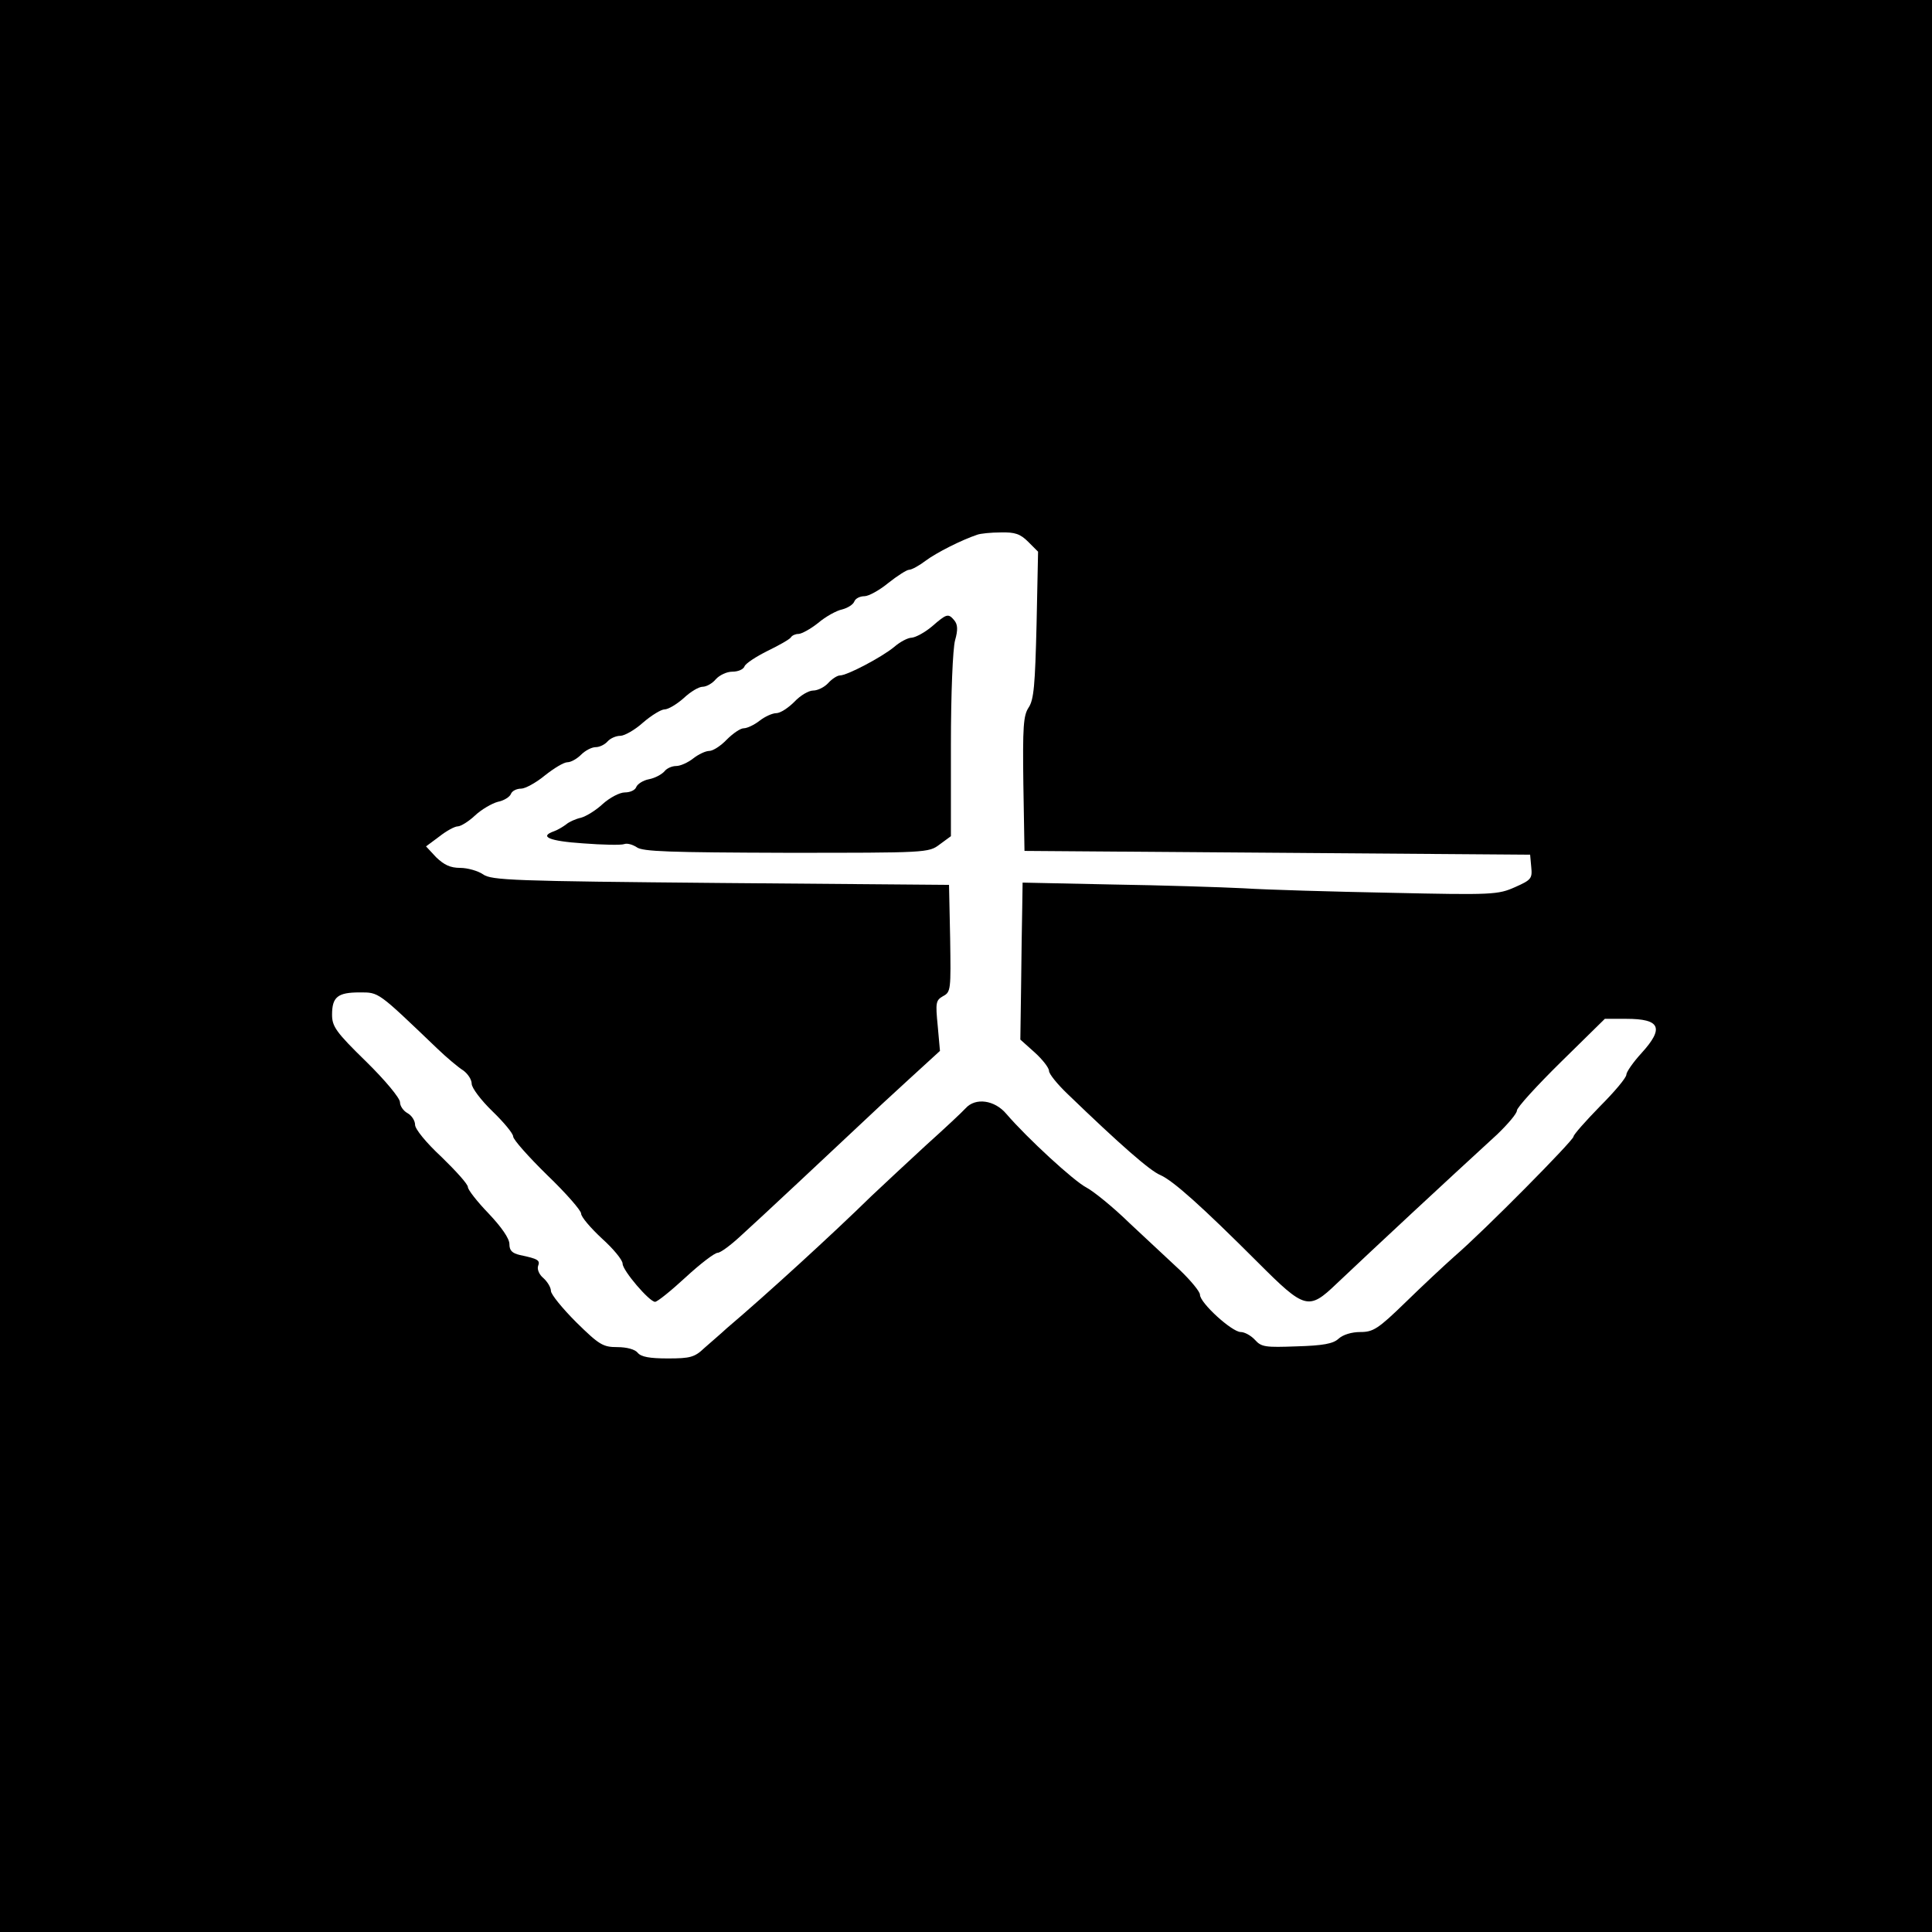 <?xml version="1.0" standalone="no"?>
<!DOCTYPE svg PUBLIC "-//W3C//DTD SVG 20010904//EN"
 "http://www.w3.org/TR/2001/REC-SVG-20010904/DTD/svg10.dtd">
<svg version="1.0" xmlns="http://www.w3.org/2000/svg"
 width="512pt" height="512pt" viewBox="0 0 512 512"
 preserveAspectRatio="xMidYMid meet">
<g transform="translate(0,512) scale(0.1,-0.1)"
fill="#000000" stroke="none">
<path d="M0 2560 l0 -2560 2560 0 2560 0 0 2560 0 2560 -2560 0 -2560 0 0
-2560z m2725 1124 l26 -26 -4 -193 c-4 -160 -7 -199 -21 -220 -14 -21 -16 -51
-14 -203 l3 -177 670 -5 670 -5 3 -33 c3 -30 0 -34 -43 -53 -45 -20 -59 -21
-329 -15 -154 3 -330 8 -391 12 -60 3 -217 8 -347 10 l-238 5 -1 -68 c-1 -37
-2 -131 -3 -208 l-2 -140 38 -34 c21 -19 38 -41 38 -49 0 -8 22 -35 48 -60
142 -137 220 -205 247 -216 34 -15 110 -83 260 -233 123 -123 133 -126 207
-55 110 104 282 264 426 396 28 27 52 55 52 63 0 8 53 66 117 129 l116 114 57
0 c90 0 101 -24 40 -91 -22 -24 -40 -50 -40 -57 0 -8 -31 -45 -70 -84 -38 -39
-70 -75 -70 -80 0 -10 -236 -249 -315 -317 -27 -24 -86 -79 -131 -123 -72 -70
-85 -78 -119 -78 -23 0 -46 -7 -58 -18 -14 -13 -41 -18 -111 -20 -82 -3 -93
-2 -110 17 -11 12 -28 21 -38 21 -23 0 -108 77 -108 99 0 8 -24 37 -52 64 -29
27 -89 83 -134 125 -44 43 -96 85 -115 95 -33 17 -156 130 -212 195 -31 37
-82 44 -108 15 -9 -10 -56 -54 -105 -98 -48 -44 -113 -105 -145 -135 -101 -99
-278 -261 -383 -350 -15 -14 -42 -37 -59 -52 -26 -25 -38 -28 -97 -28 -48 0
-71 4 -80 15 -7 9 -29 15 -54 15 -38 0 -48 6 -109 66 -37 37 -67 74 -67 83 0
9 -9 24 -20 34 -11 9 -17 23 -14 32 6 15 0 19 -48 29 -21 5 -28 12 -28 29 0
15 -21 45 -55 81 -30 31 -55 63 -55 70 0 8 -32 43 -70 80 -41 38 -70 74 -70
85 0 11 -9 25 -20 31 -11 6 -20 19 -20 29 0 11 -40 59 -90 108 -80 78 -90 93
-90 124 0 47 15 59 73 59 52 0 47 3 206 -149 25 -24 56 -50 69 -58 12 -9 22
-24 22 -35 0 -11 25 -44 55 -73 30 -29 55 -59 55 -67 0 -8 41 -54 90 -102 50
-48 90 -94 90 -102 0 -9 25 -38 55 -66 30 -27 55 -57 55 -67 0 -18 71 -101 86
-101 6 0 42 29 81 65 39 36 77 65 85 65 7 0 33 19 58 42 50 45 258 240 325
303 23 22 79 74 124 115 l82 75 -6 67 c-6 61 -5 67 14 78 21 11 21 17 19 153
l-3 142 -605 5 c-550 5 -608 7 -630 23 -13 9 -41 17 -60 17 -27 0 -43 8 -64
28 l-27 29 35 26 c19 15 41 27 49 27 8 0 29 13 46 29 17 16 45 32 60 36 16 3
32 13 35 21 3 8 15 14 27 14 11 0 40 16 63 35 24 19 50 35 60 35 9 0 25 9 36
20 11 11 28 20 39 20 10 0 24 7 31 15 7 8 22 15 34 15 11 0 39 16 60 35 22 19
48 35 57 35 10 0 33 14 51 30 18 17 40 30 50 30 10 0 26 9 35 20 10 11 29 20
44 20 15 0 29 6 32 14 3 8 31 26 61 41 31 15 59 31 62 36 3 5 12 9 20 9 8 0
32 13 52 29 20 17 49 33 64 36 15 4 29 13 32 21 3 8 15 14 27 14 11 0 40 16
63 35 24 19 49 35 55 35 7 0 27 11 44 24 28 21 95 55 137 69 8 3 36 6 62 6 38
1 52 -4 73 -25z"/>
<path d="M2470 3460 c-19 -16 -43 -29 -54 -30 -10 0 -31 -11 -47 -25 -33 -27
-124 -75 -143 -75 -7 0 -21 -9 -31 -20 -10 -11 -28 -20 -40 -20 -12 0 -34 -13
-50 -30 -16 -16 -37 -30 -48 -30 -10 0 -30 -9 -44 -20 -14 -11 -33 -20 -42
-20 -9 0 -29 -14 -45 -30 -16 -17 -37 -30 -46 -30 -10 0 -29 -9 -43 -20 -14
-11 -34 -20 -45 -20 -11 0 -25 -6 -31 -14 -7 -8 -25 -18 -41 -21 -16 -3 -31
-13 -34 -21 -3 -8 -16 -14 -30 -14 -14 0 -40 -14 -58 -30 -18 -17 -44 -33 -58
-37 -14 -3 -32 -11 -40 -18 -8 -6 -23 -15 -32 -18 -40 -14 -13 -26 77 -32 52
-4 101 -5 109 -2 8 3 22 -1 33 -8 15 -12 88 -14 396 -15 373 0 378 0 407 22
l30 22 0 240 c0 139 5 257 11 279 8 28 7 42 -2 53 -16 19 -20 18 -59 -16z"/>
</g>
</svg>
